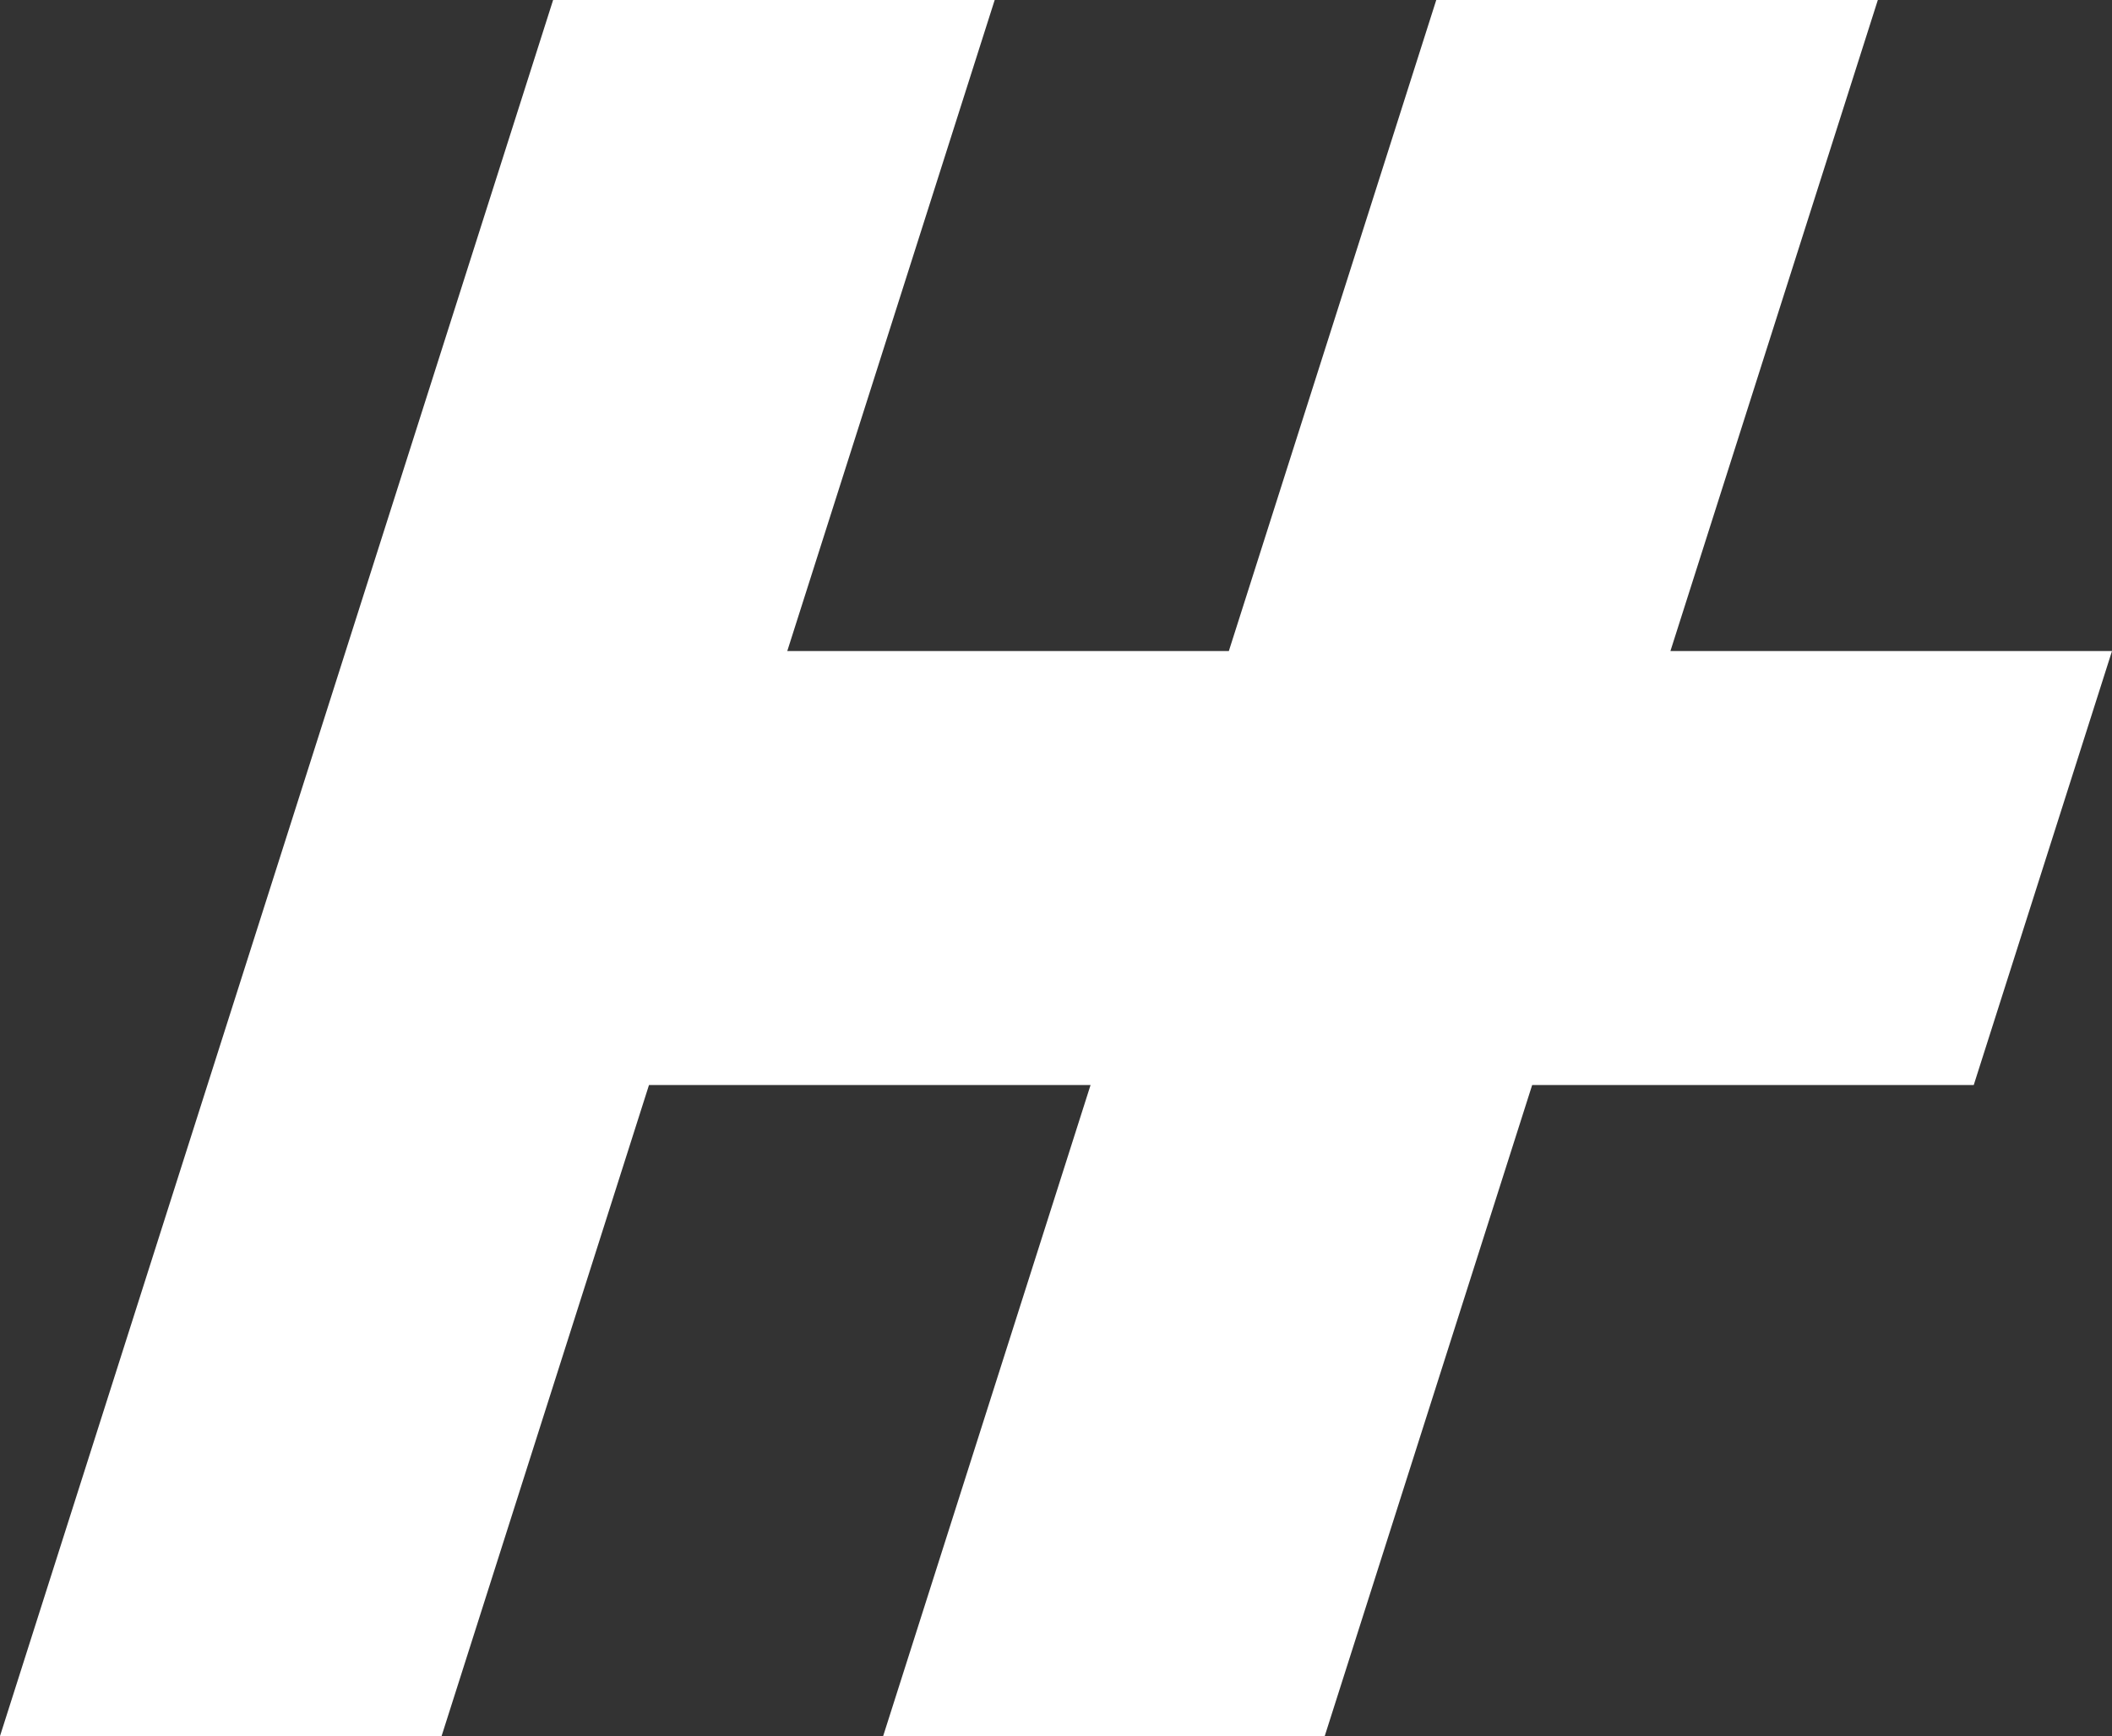 <?xml version="1.0" encoding="UTF-8"?><svg id="Calque_1" xmlns="http://www.w3.org/2000/svg" viewBox="0 0 708.92 582.76"><rect x="0" y="0" width="708.92" height="582.76" fill="#333333" stroke="none"/><defs><style>.cls-1{fill:#fff;}</style></defs><polygon class="cls-1" points="482.1 0 412.48 218.53 264.26 218.53 333.88 0 185.66 0 116.04 218.53 116.04 218.53 92.77 291.57 0 582.76 148.22 582.76 217.84 364.22 366.06 364.22 296.44 582.76 444.66 582.76 514.29 364.22 662.51 364.22 708.92 218.54 708.92 218.53 560.7 218.53 560.7 218.53 630.32 0 482.1 0"/></svg>